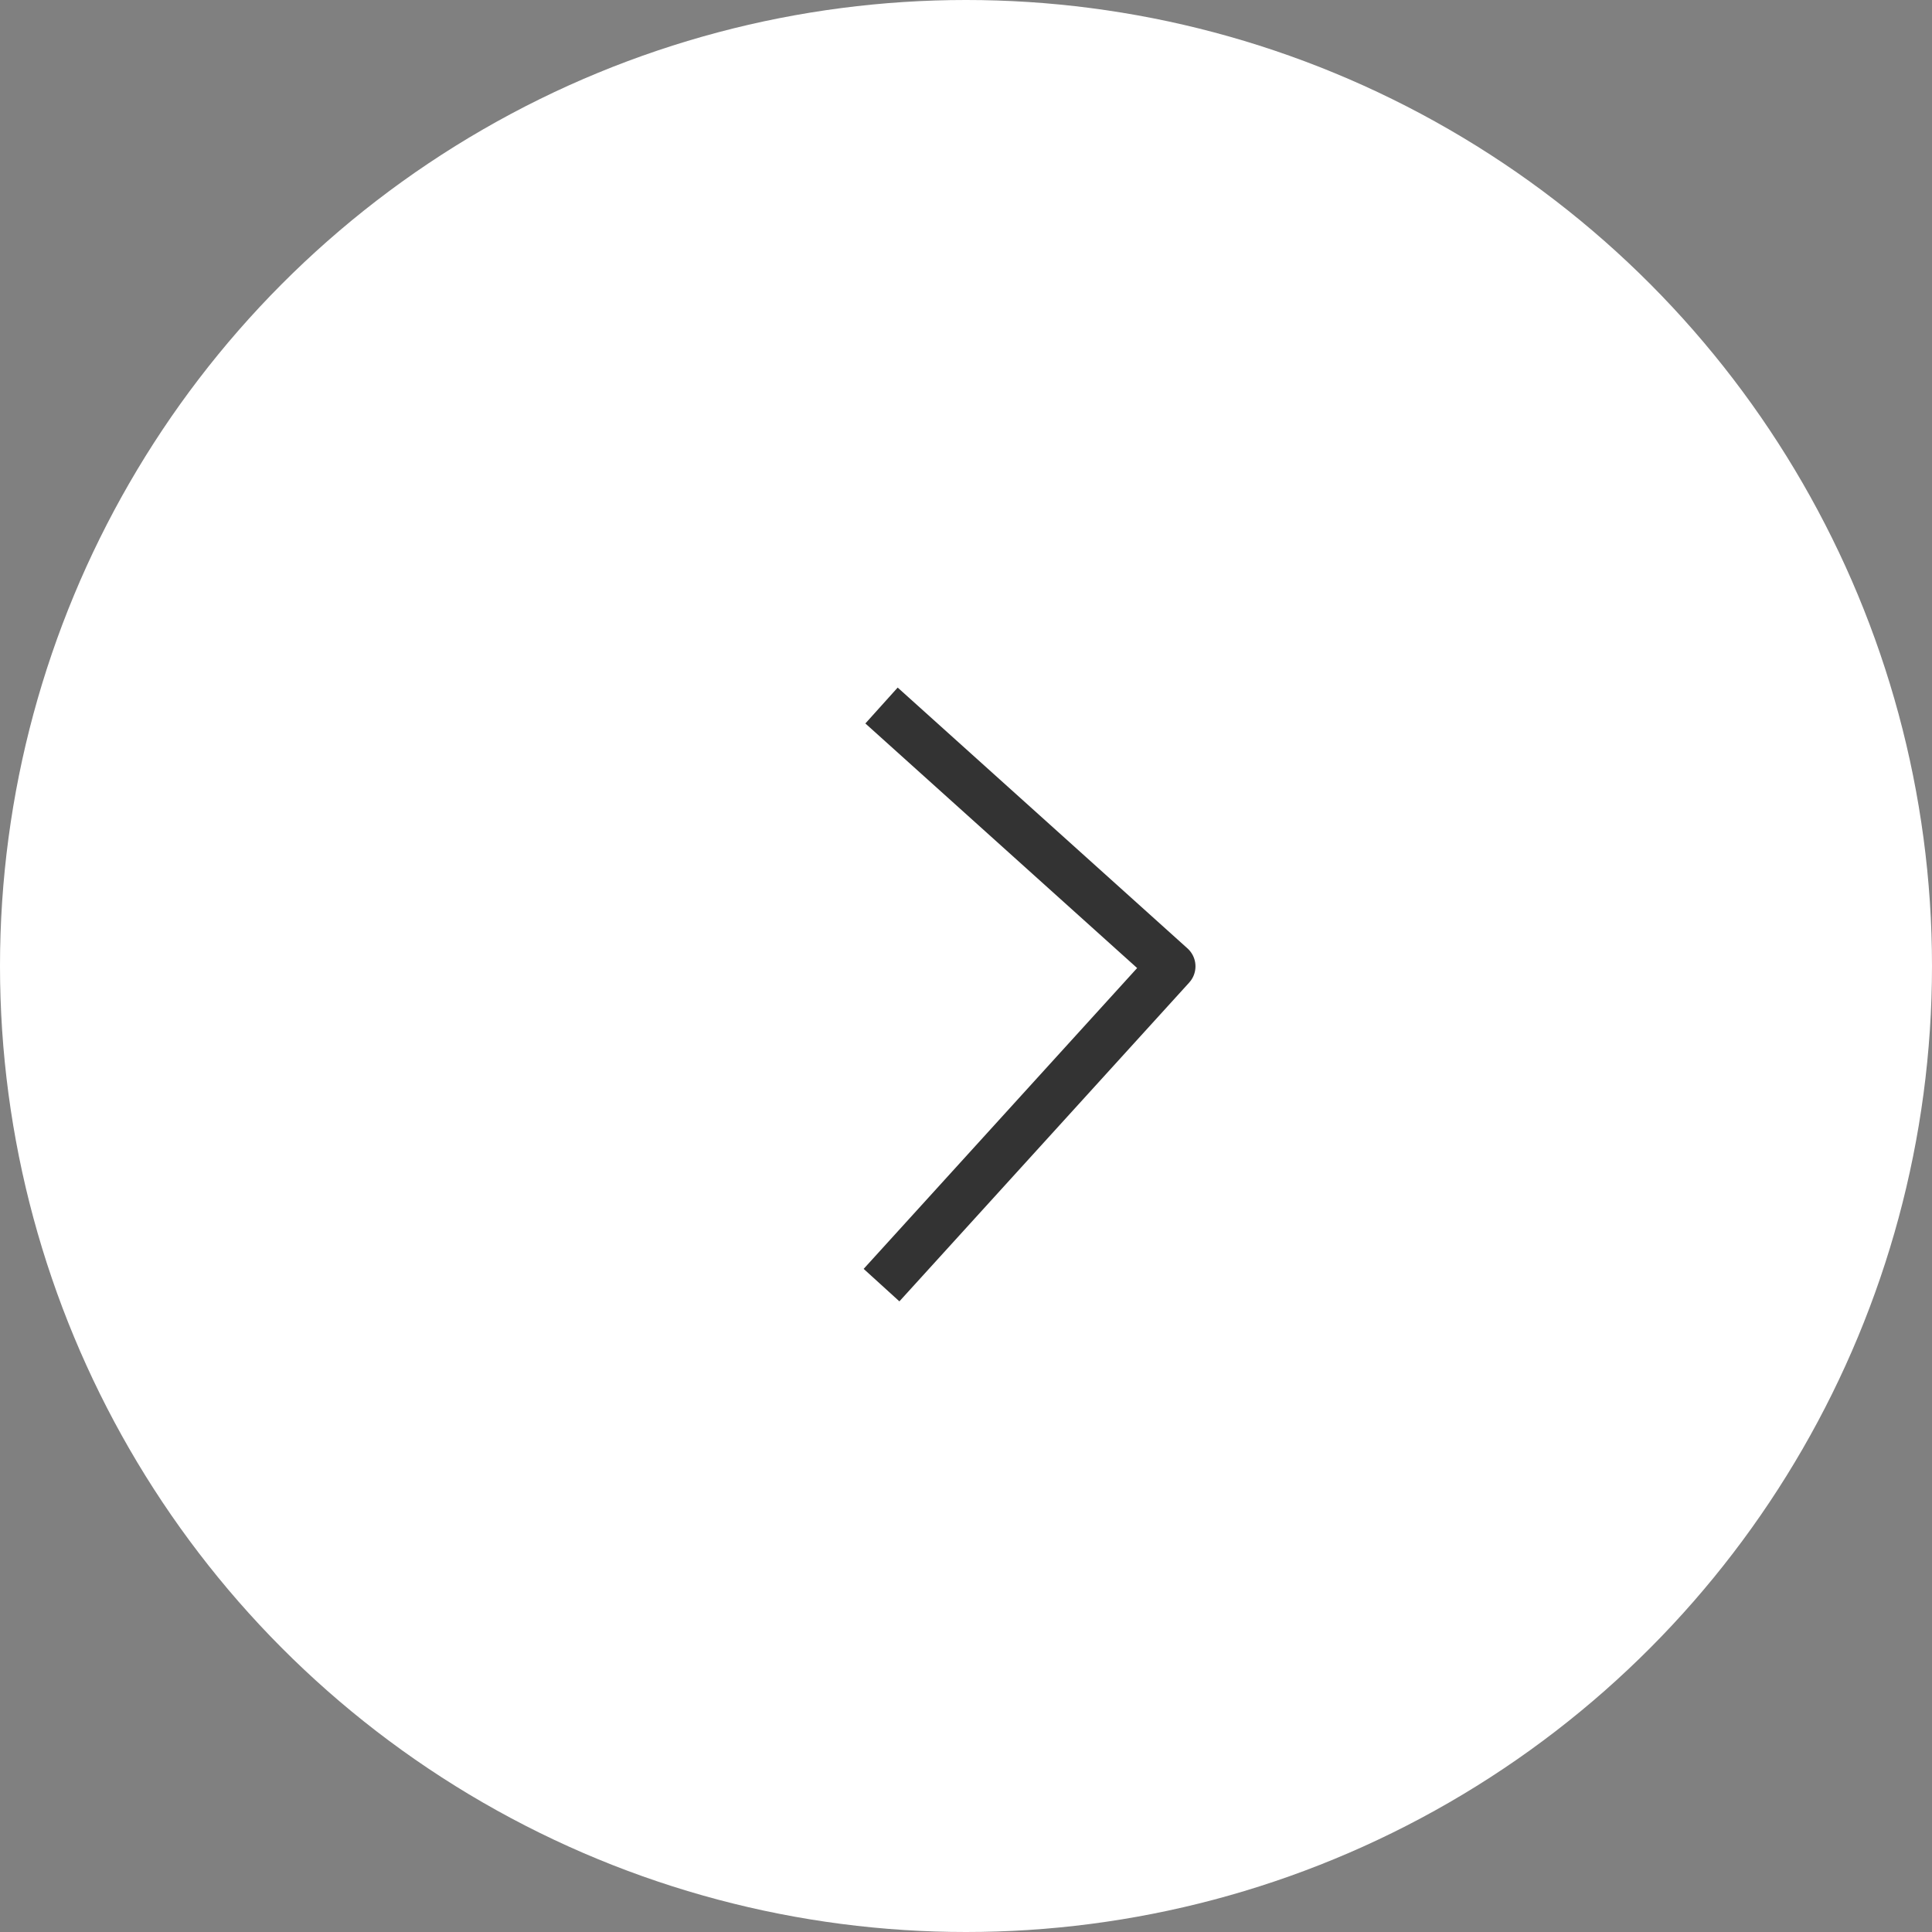 <svg xmlns="http://www.w3.org/2000/svg" width="40" height="40" viewBox="0 0 40 40">
  <rect x="0" y="0" width="40" height="40" fill="#808080" stroke="none"/>
  <g id="Group_1" data-name="Group 1" transform="translate(-1305 -167)">
    <circle id="Ellipse_1" data-name="Ellipse 1" cx="20" cy="20" r="20" transform="translate(1305 167)" fill="#ffffff"/>
    <path id="Path_1" data-name="Path 1" d="M1322.251,181.89l6,5.4-6,6.6" transform="translate(1 -0.283)" fill="none" stroke="#333333" stroke-linejoin="round" stroke-width="1"/>
  </g>
</svg>
